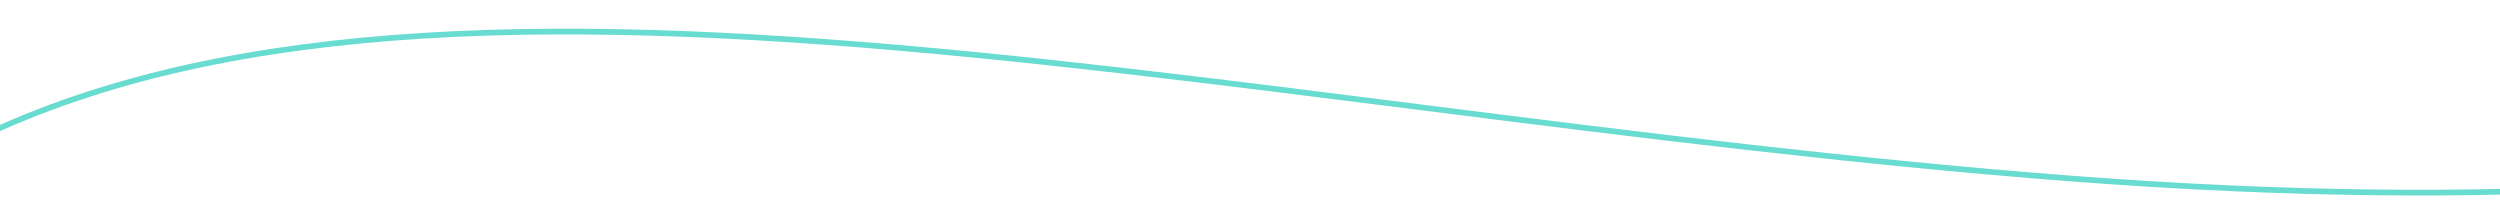 <?xml version="1.0" encoding="utf-8"?>
<!-- Generator: Adobe Illustrator 27.0.0, SVG Export Plug-In . SVG Version: 6.00 Build 0)  -->
<svg version="1.1" id="Layer_1" xmlns="http://www.w3.org/2000/svg" xmlns:xlink="http://www.w3.org/1999/xlink" x="0px" y="0px"
	 viewBox="0 0 1308.9 117.5" style="enable-background:new 0 0 1308.9 117.5;" xml:space="preserve">
<style type="text/css">
	.st0{fill:none;stroke:#69DCD1;stroke-width:3;stroke-miterlimit:4.001;}
</style>
<g id="Concept_1_Swoosh_Testimonial" transform="translate(251.33 -2960.146)">
	<g>
		<defs>
			<path id="SVGID_1_" d="M1378.7,2968.6c0,0-137.9,69.8-578.3,48.3c-440.4-21.6-866.9-103.5-1104.6,10.3
				c0,0-13.7-1260.3-5.9-1260.4l1707.2-19.1L1378.7,2968.6z"/>
		</defs>
		<clipPath id="SVGID_00000041292442625802861800000015538393056847055528_">
			<use xlink:href="#SVGID_1_"  style="overflow:visible;"/>
		</clipPath>
	</g>
	<path id="Path_5546" class="st0" d="M1434,2987.1c0,0-142.6,101.5-599.9,66.6s-900.5-158.2-1146.4,7c0,0-23.4-1850.3-15.3-1850.3
		l1771.8-15.5L1434,2987.1z"/>
</g>
</svg>
